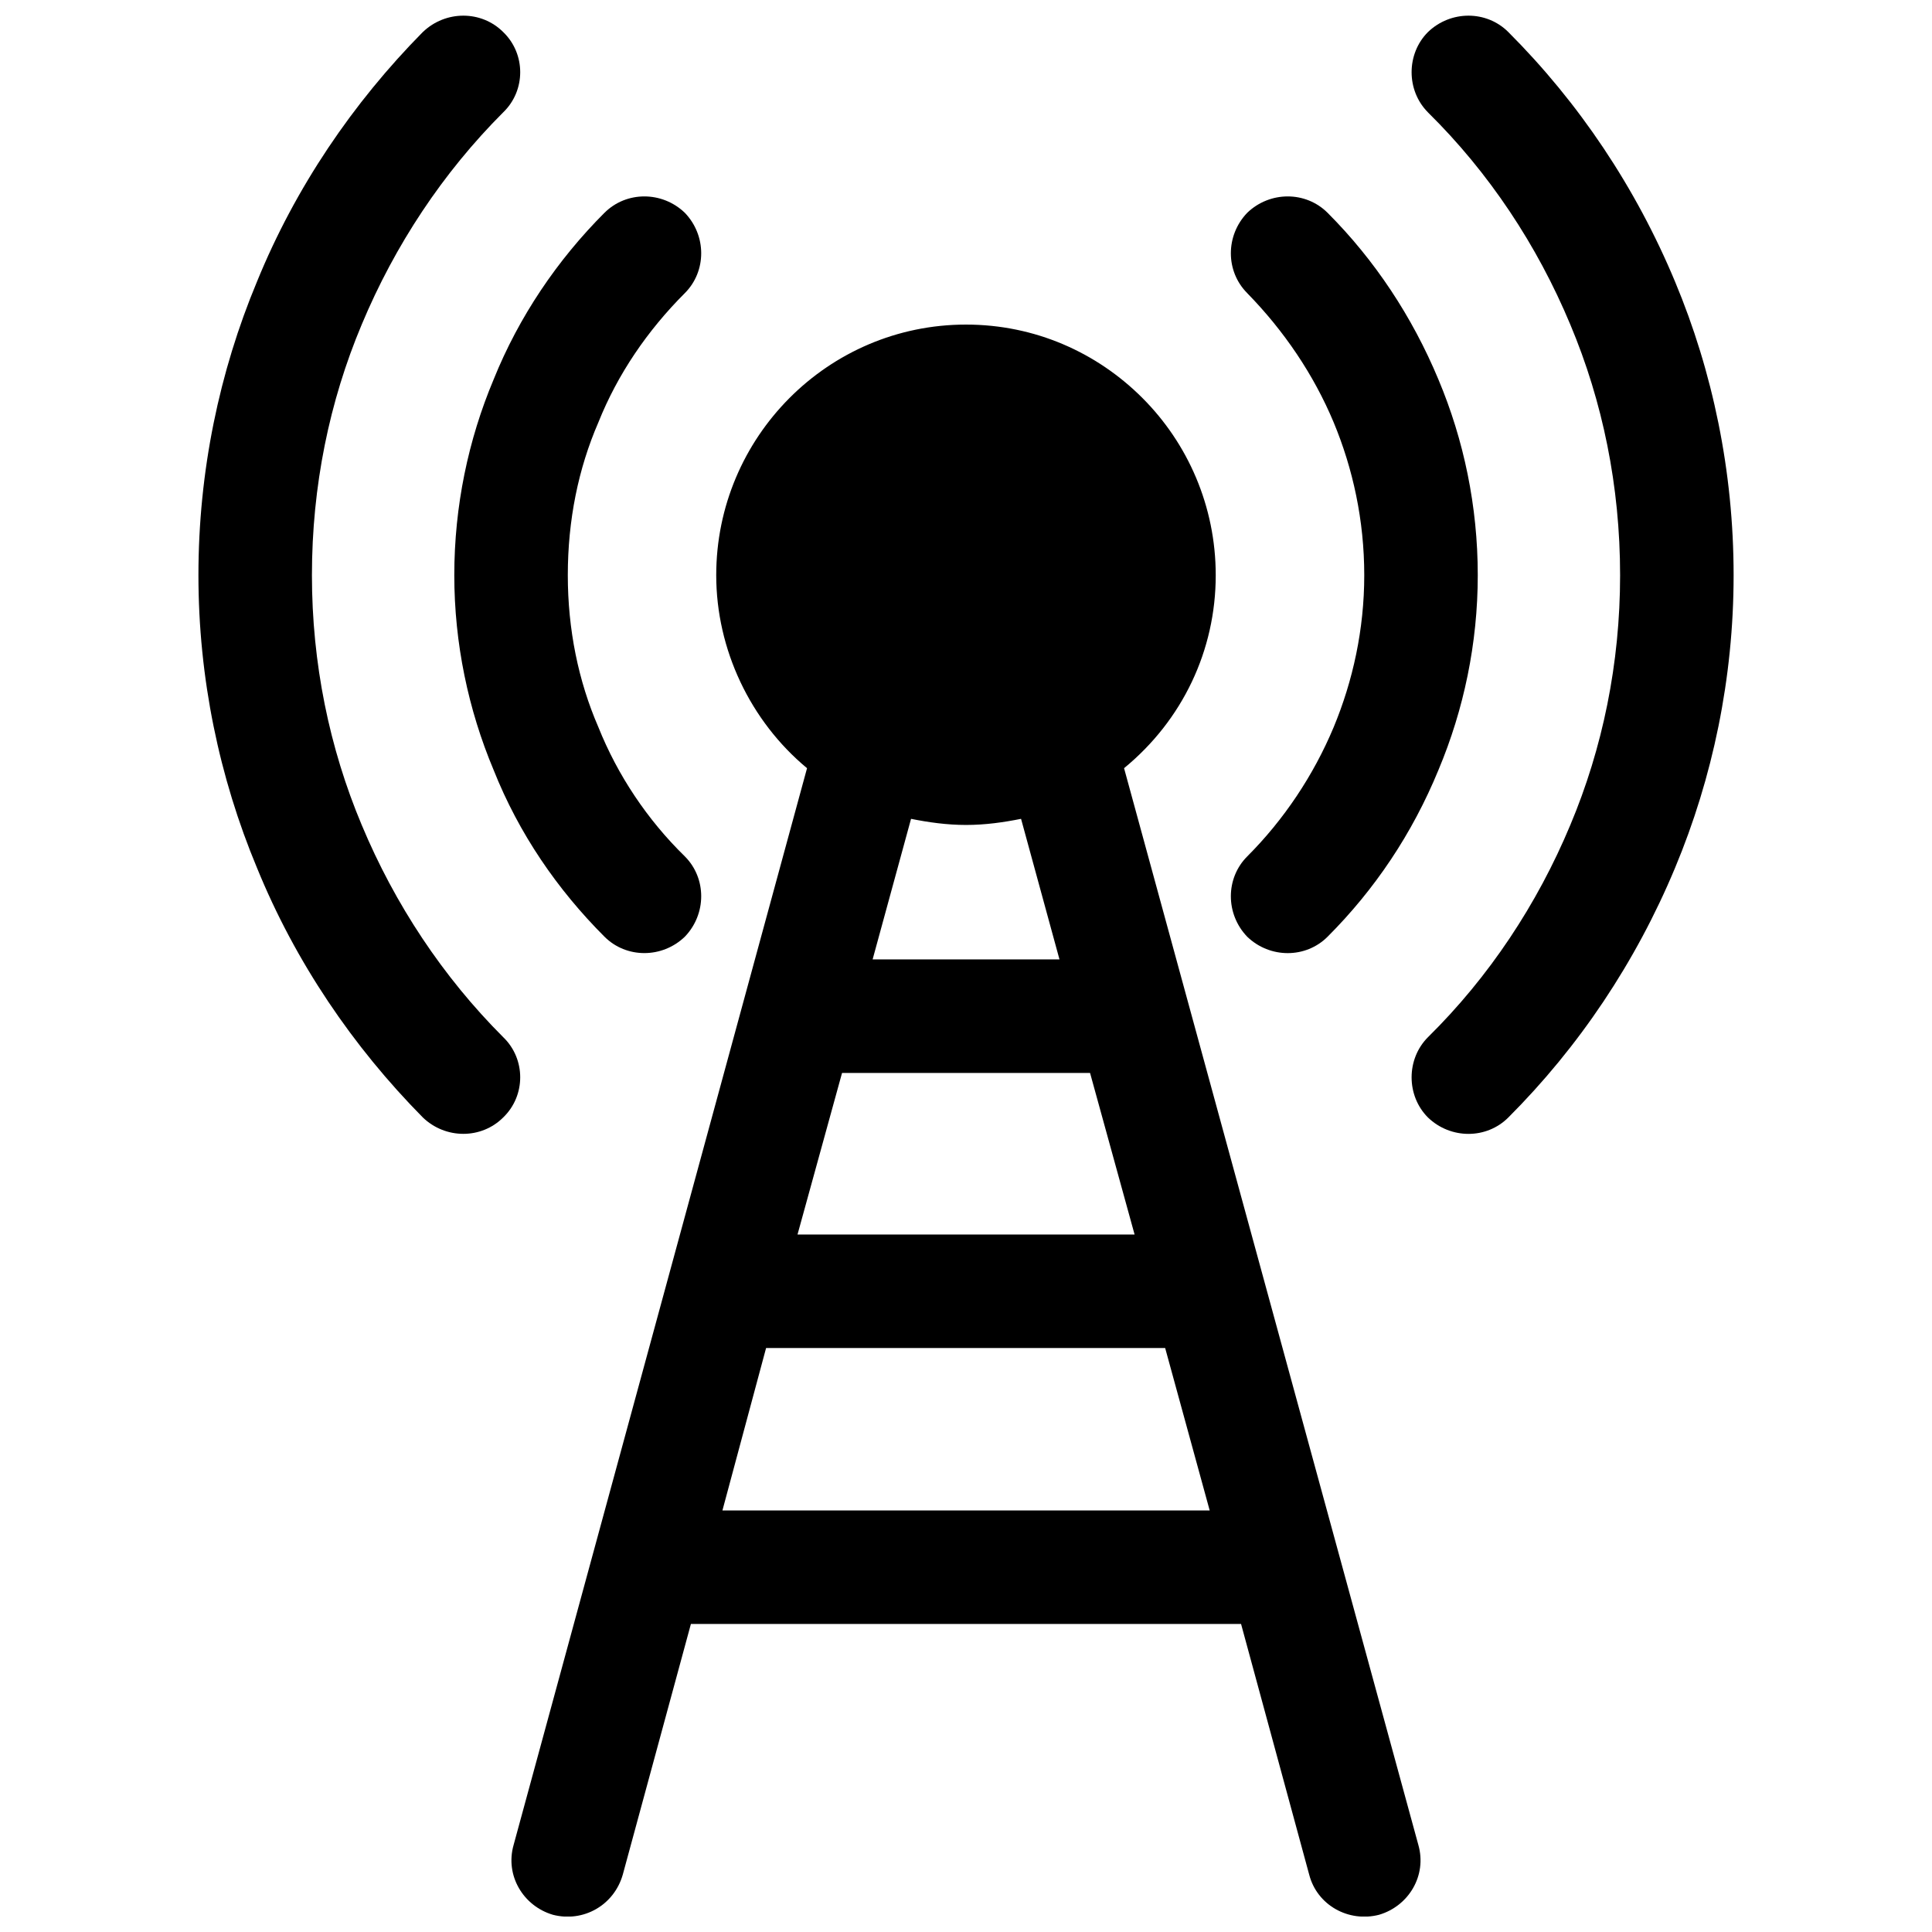 <?xml version="1.0" encoding="UTF-8"?>
<!-- Uploaded to: ICON Repo, www.iconrepo.com, Generator: ICON Repo Mixer Tools -->
<svg width="800px" height="800px" version="1.1" viewBox="144 144 512 512" xmlns="http://www.w3.org/2000/svg">
 <defs>
  <clipPath id="a">
   <path d="m196 148.09h408v503.81h-408z"/>
  </clipPath>
 </defs>
 <g clip-path="url(#a)">
  <path d="m441.89 347.58 77.988 285.34c2.312 8.102-2.547 16.199-10.414 18.516-8.102 2.082-16.43-2.547-18.516-10.645l-18.051-66.418h-145.8l-18.051 66.418c-2.312 8.102-10.414 12.727-18.516 10.645-7.867-2.312-12.727-10.414-10.414-18.516l77.758-285.34c-15.043-12.496-24.066-31.473-24.066-51.145 0-36.566 29.621-66.418 66.188-66.418 18.281 0 34.715 7.406 46.746 19.441 12.035 12.035 19.441 28.695 19.441 46.98 0 19.902-8.793 38.418-24.301 51.145zm-185.83-195.09c6.016-5.785 15.504-5.785 21.289 0 6.016 5.785 6.016 15.504 0 21.289-15.969 15.969-28.695 35.176-37.492 56.234-8.562 20.367-13.191 42.812-13.191 66.418 0 23.375 4.629 45.82 13.191 66.188 8.793 21.059 21.523 40.27 37.492 56.234 6.016 5.785 6.016 15.504 0 21.289-5.785 5.785-15.273 5.785-21.289 0-18.516-18.746-33.789-41.195-43.969-66.188-9.953-23.836-15.504-50.219-15.504-77.527 0-27.539 5.555-53.922 15.504-77.758 10.184-24.992 25.457-47.441 43.969-66.188zm266.37 21.289c-5.785-5.785-5.785-15.504 0-21.289 6.016-5.785 15.504-5.785 21.289 0 18.746 18.746 33.789 41.195 44.203 66.188 9.953 23.836 15.504 50.219 15.504 77.758 0 27.309-5.555 53.691-15.504 77.527-10.414 24.992-25.457 47.441-44.203 66.188-5.785 5.785-15.273 5.785-21.289 0-5.785-5.785-5.785-15.504 0-21.289 16.199-15.969 28.93-35.176 37.723-56.234 8.562-20.367 13.191-42.812 13.191-66.188 0-23.605-4.629-46.055-13.191-66.418-8.793-21.059-21.523-40.27-37.723-56.234zm-218.23 26.613c5.785-5.785 15.273-5.785 21.289 0 5.785 6.016 5.785 15.504 0 21.289-9.953 9.953-17.82 21.523-22.91 34.25-5.324 12.266-8.102 25.918-8.102 40.5 0 14.348 2.777 28.004 8.102 40.27 5.09 12.727 12.961 24.531 22.91 34.25 5.785 5.785 5.785 15.273 0 21.289-6.016 5.785-15.504 5.785-21.289 0-12.496-12.496-22.68-27.309-29.391-44.203-6.711-15.969-10.414-33.555-10.414-51.609 0-18.281 3.703-35.871 10.414-51.84 6.711-16.664 16.895-31.703 29.391-44.203zm170.33 21.289c-5.785-5.785-5.785-15.273 0-21.289 6.016-5.785 15.504-5.785 21.289 0 12.496 12.496 22.449 27.539 29.391 44.203 6.711 15.969 10.414 33.555 10.414 51.84 0 18.051-3.703 35.641-10.414 51.609-6.941 16.895-16.895 31.703-29.391 44.203-5.785 5.785-15.273 5.785-21.289 0-5.785-6.016-5.785-15.504 0-21.289 9.719-9.719 17.59-21.523 22.91-34.25 5.09-12.266 8.102-25.918 8.102-40.27 0-14.578-3.008-28.234-8.102-40.5-5.324-12.727-13.191-24.301-22.91-34.25zm-59.938 139.32c-4.629 0.926-9.488 1.621-14.578 1.621s-9.953-0.695-14.578-1.621l-10.184 37.258h49.523zm-47.441 67.344-11.801 42.812h89.328l-11.801-42.812zm97.43 115.94-11.801-43.043h-105.76l-11.57 43.043z"/>
 </g>
</svg>